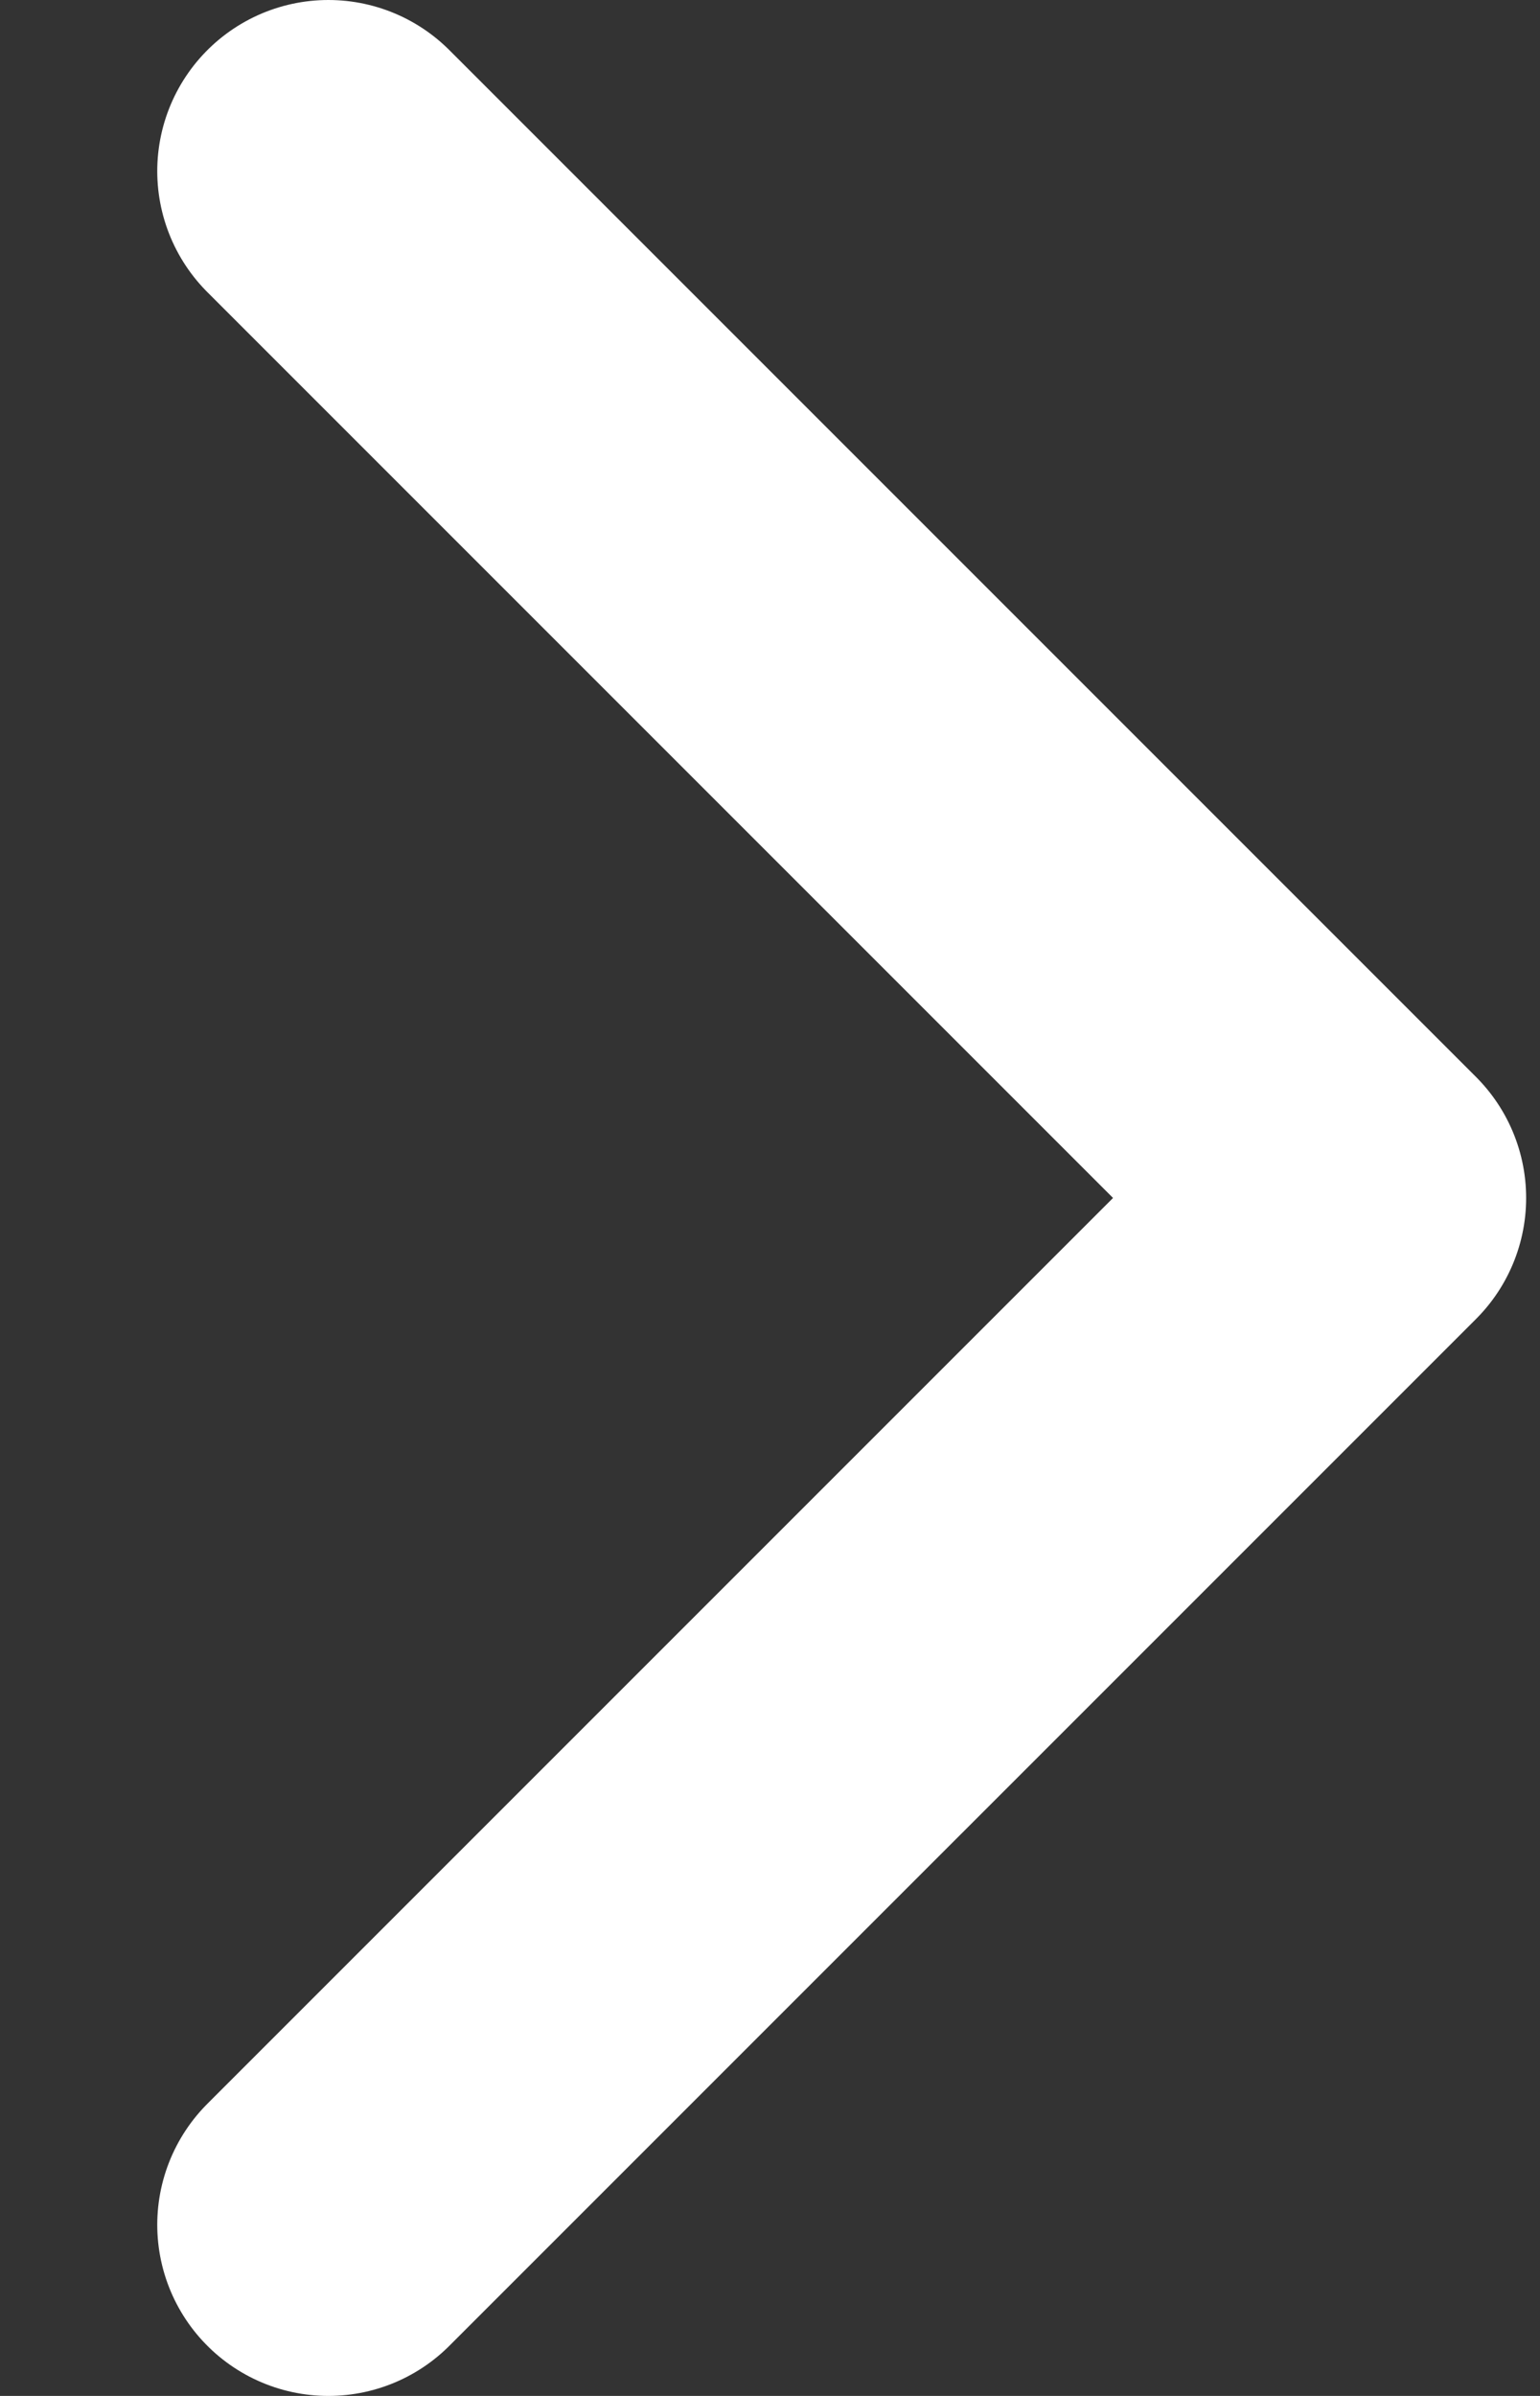<svg width="9" height="14" viewBox="0 0 9 14" fill="none" xmlns="http://www.w3.org/2000/svg">
<rect x="0" y="0" width="9" height="14" fill="#333333" stroke="none"/>
<path id="Vector 64" d="M1.919 1L7.919 7L1.919 13" stroke="white" stroke-width="2" stroke-linecap="round" stroke-linejoin="round"/>
</svg>
